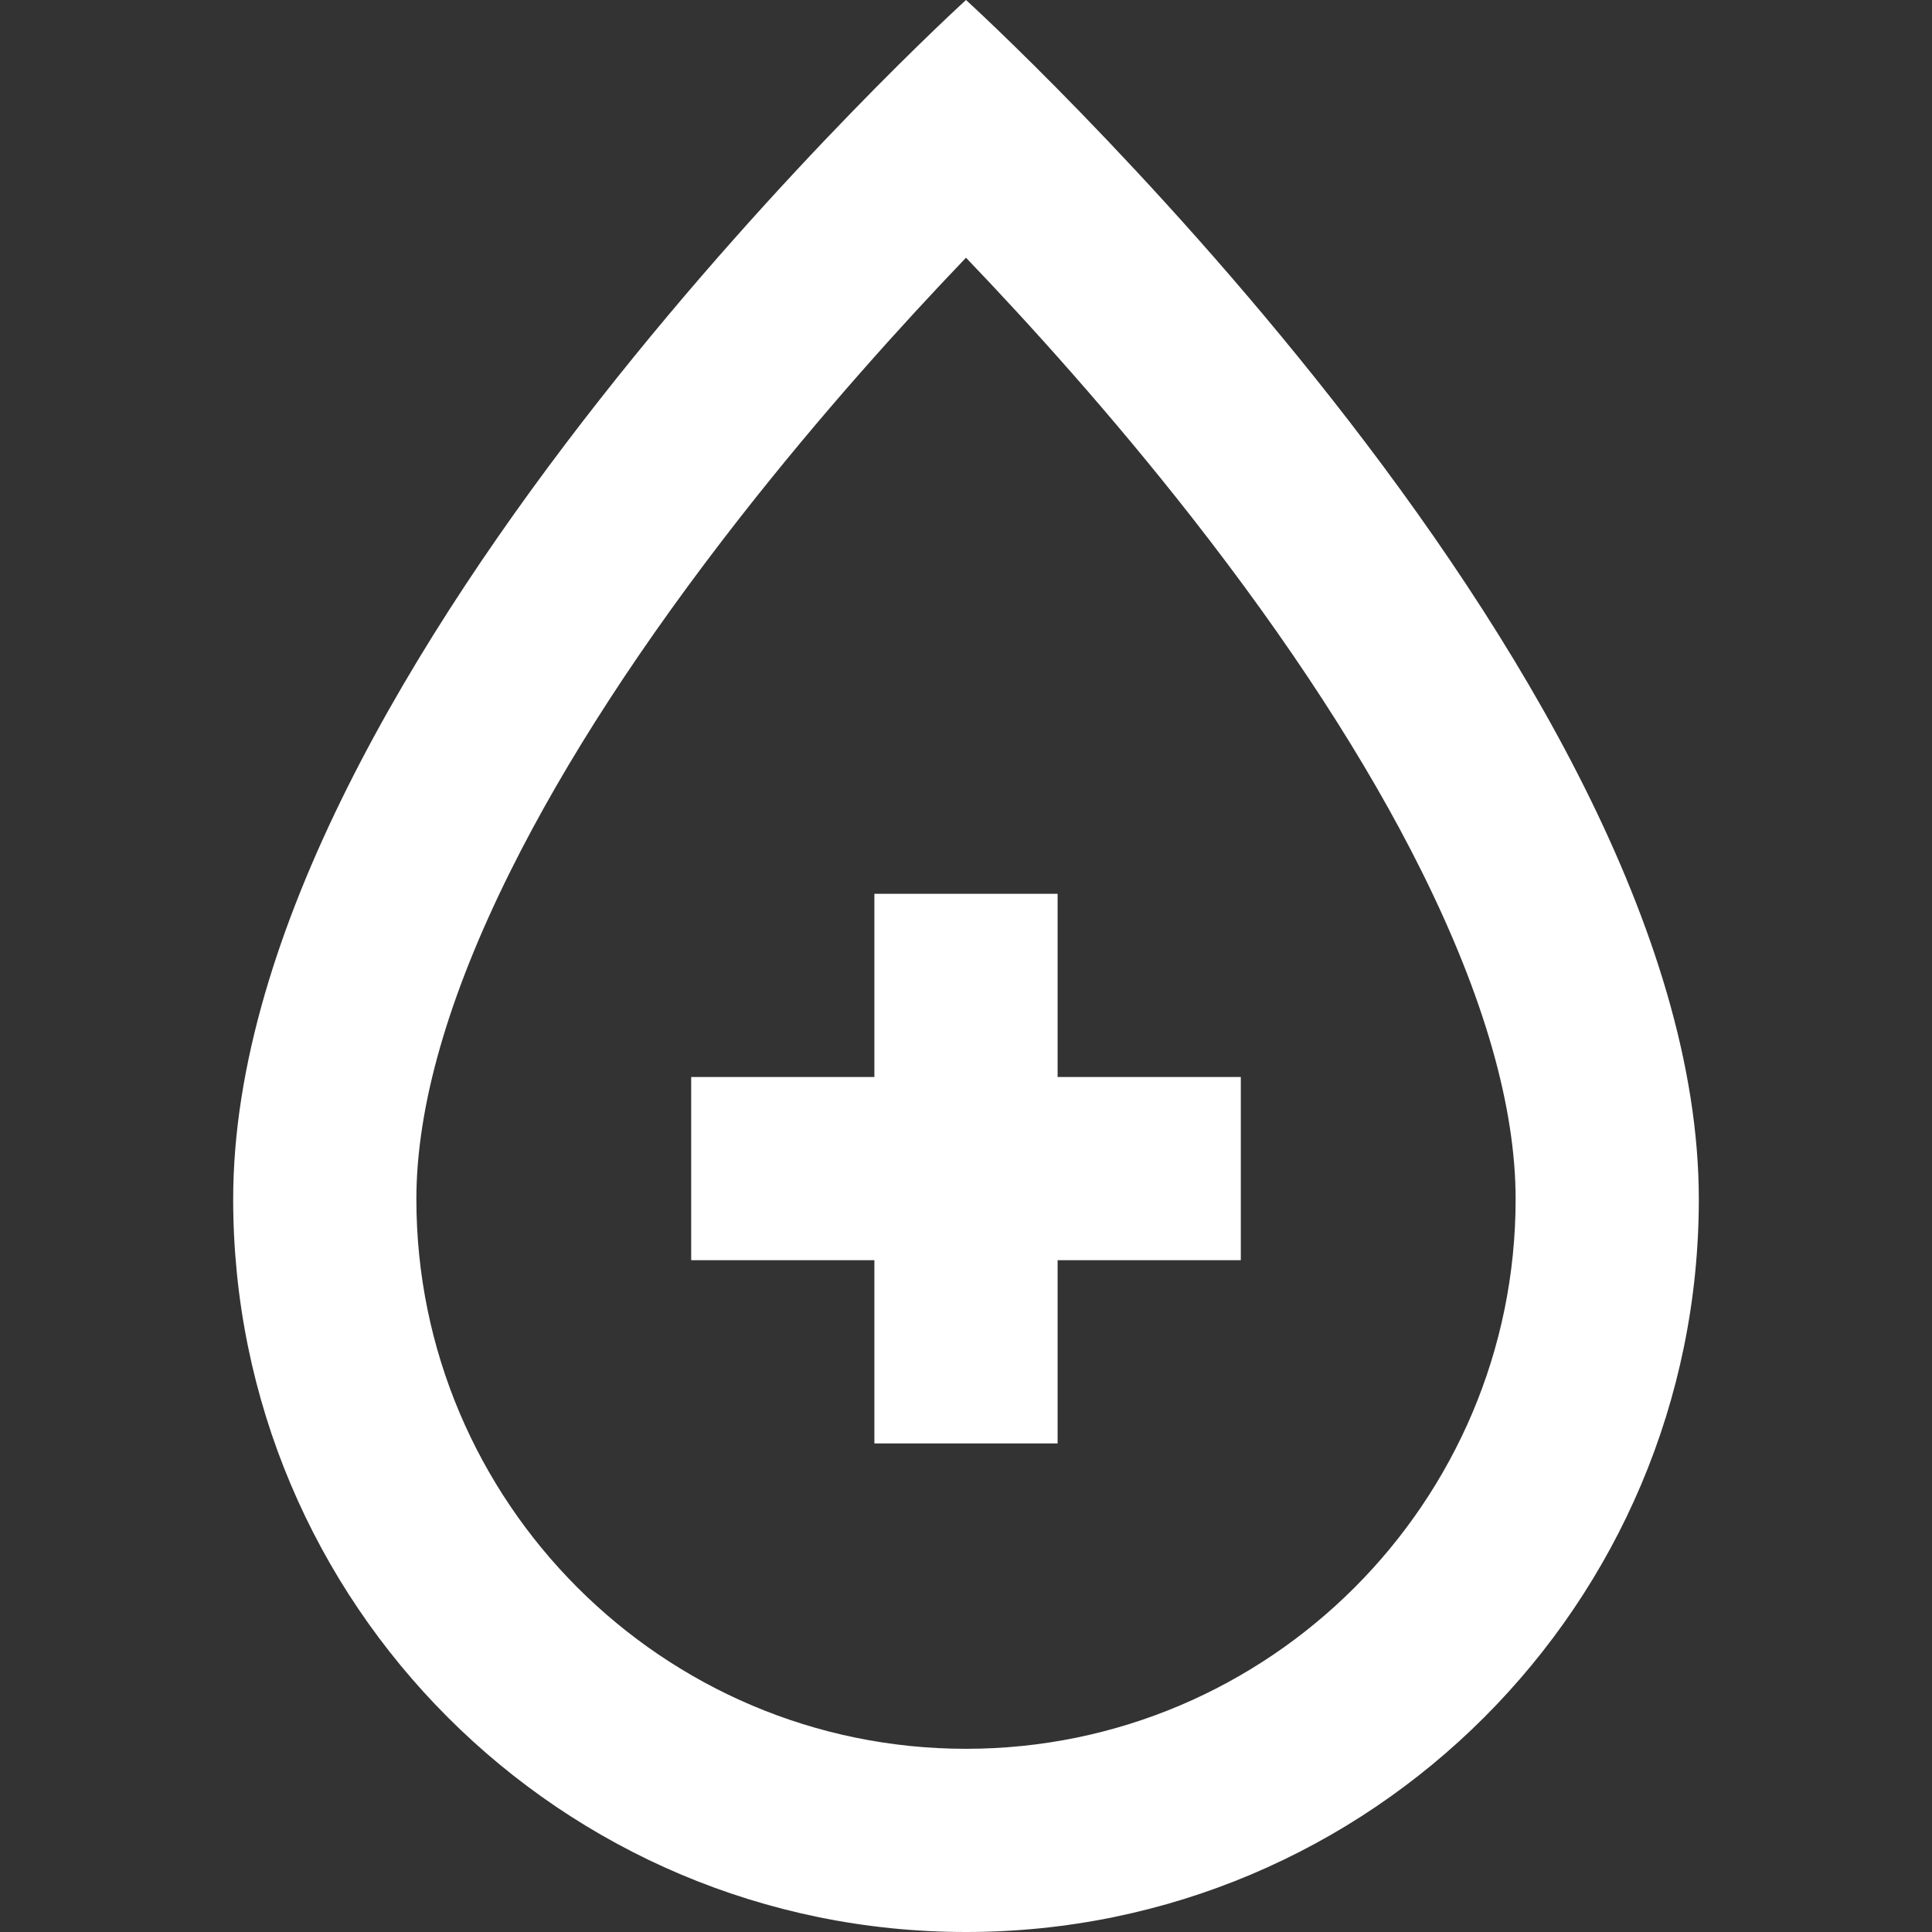 <svg width="62" height="62" viewBox="0 0 62 62" fill="none" xmlns="http://www.w3.org/2000/svg">
<rect x="0" y="0" width="62" height="62" fill="#333333" stroke="none"/>
<g id="fi_291287">
<g id="Group">
<g id="Group_2">
<path id="Vector" d="M31 0C31 0 7.483 21.379 7.483 38.483C7.483 51.471 18.012 62 31 62C43.988 62 54.517 51.471 54.517 38.483C54.517 21.379 31 0 31 0ZM31 56.121C21.274 56.121 13.362 48.208 13.362 38.483C13.362 35.521 14.377 31.979 16.38 27.957C18.136 24.429 20.619 20.605 23.761 16.592C26.343 13.294 28.951 10.41 31 8.27C33.049 10.409 35.657 13.294 38.239 16.592C41.381 20.605 43.865 24.429 45.62 27.957C47.623 31.979 48.638 35.521 48.638 38.483C48.638 48.209 40.726 56.121 31 56.121Z" fill="white"/>
</g>
</g>
<g id="Group_3">
<g id="Group_4">
<path id="Vector_2" d="M33.94 34.562V28.683H28.06V34.562H22.181V40.441H28.06V46.321H33.94V40.441H39.819V34.562H33.94Z" fill="white"/>
</g>
</g>
</g>
</svg>
